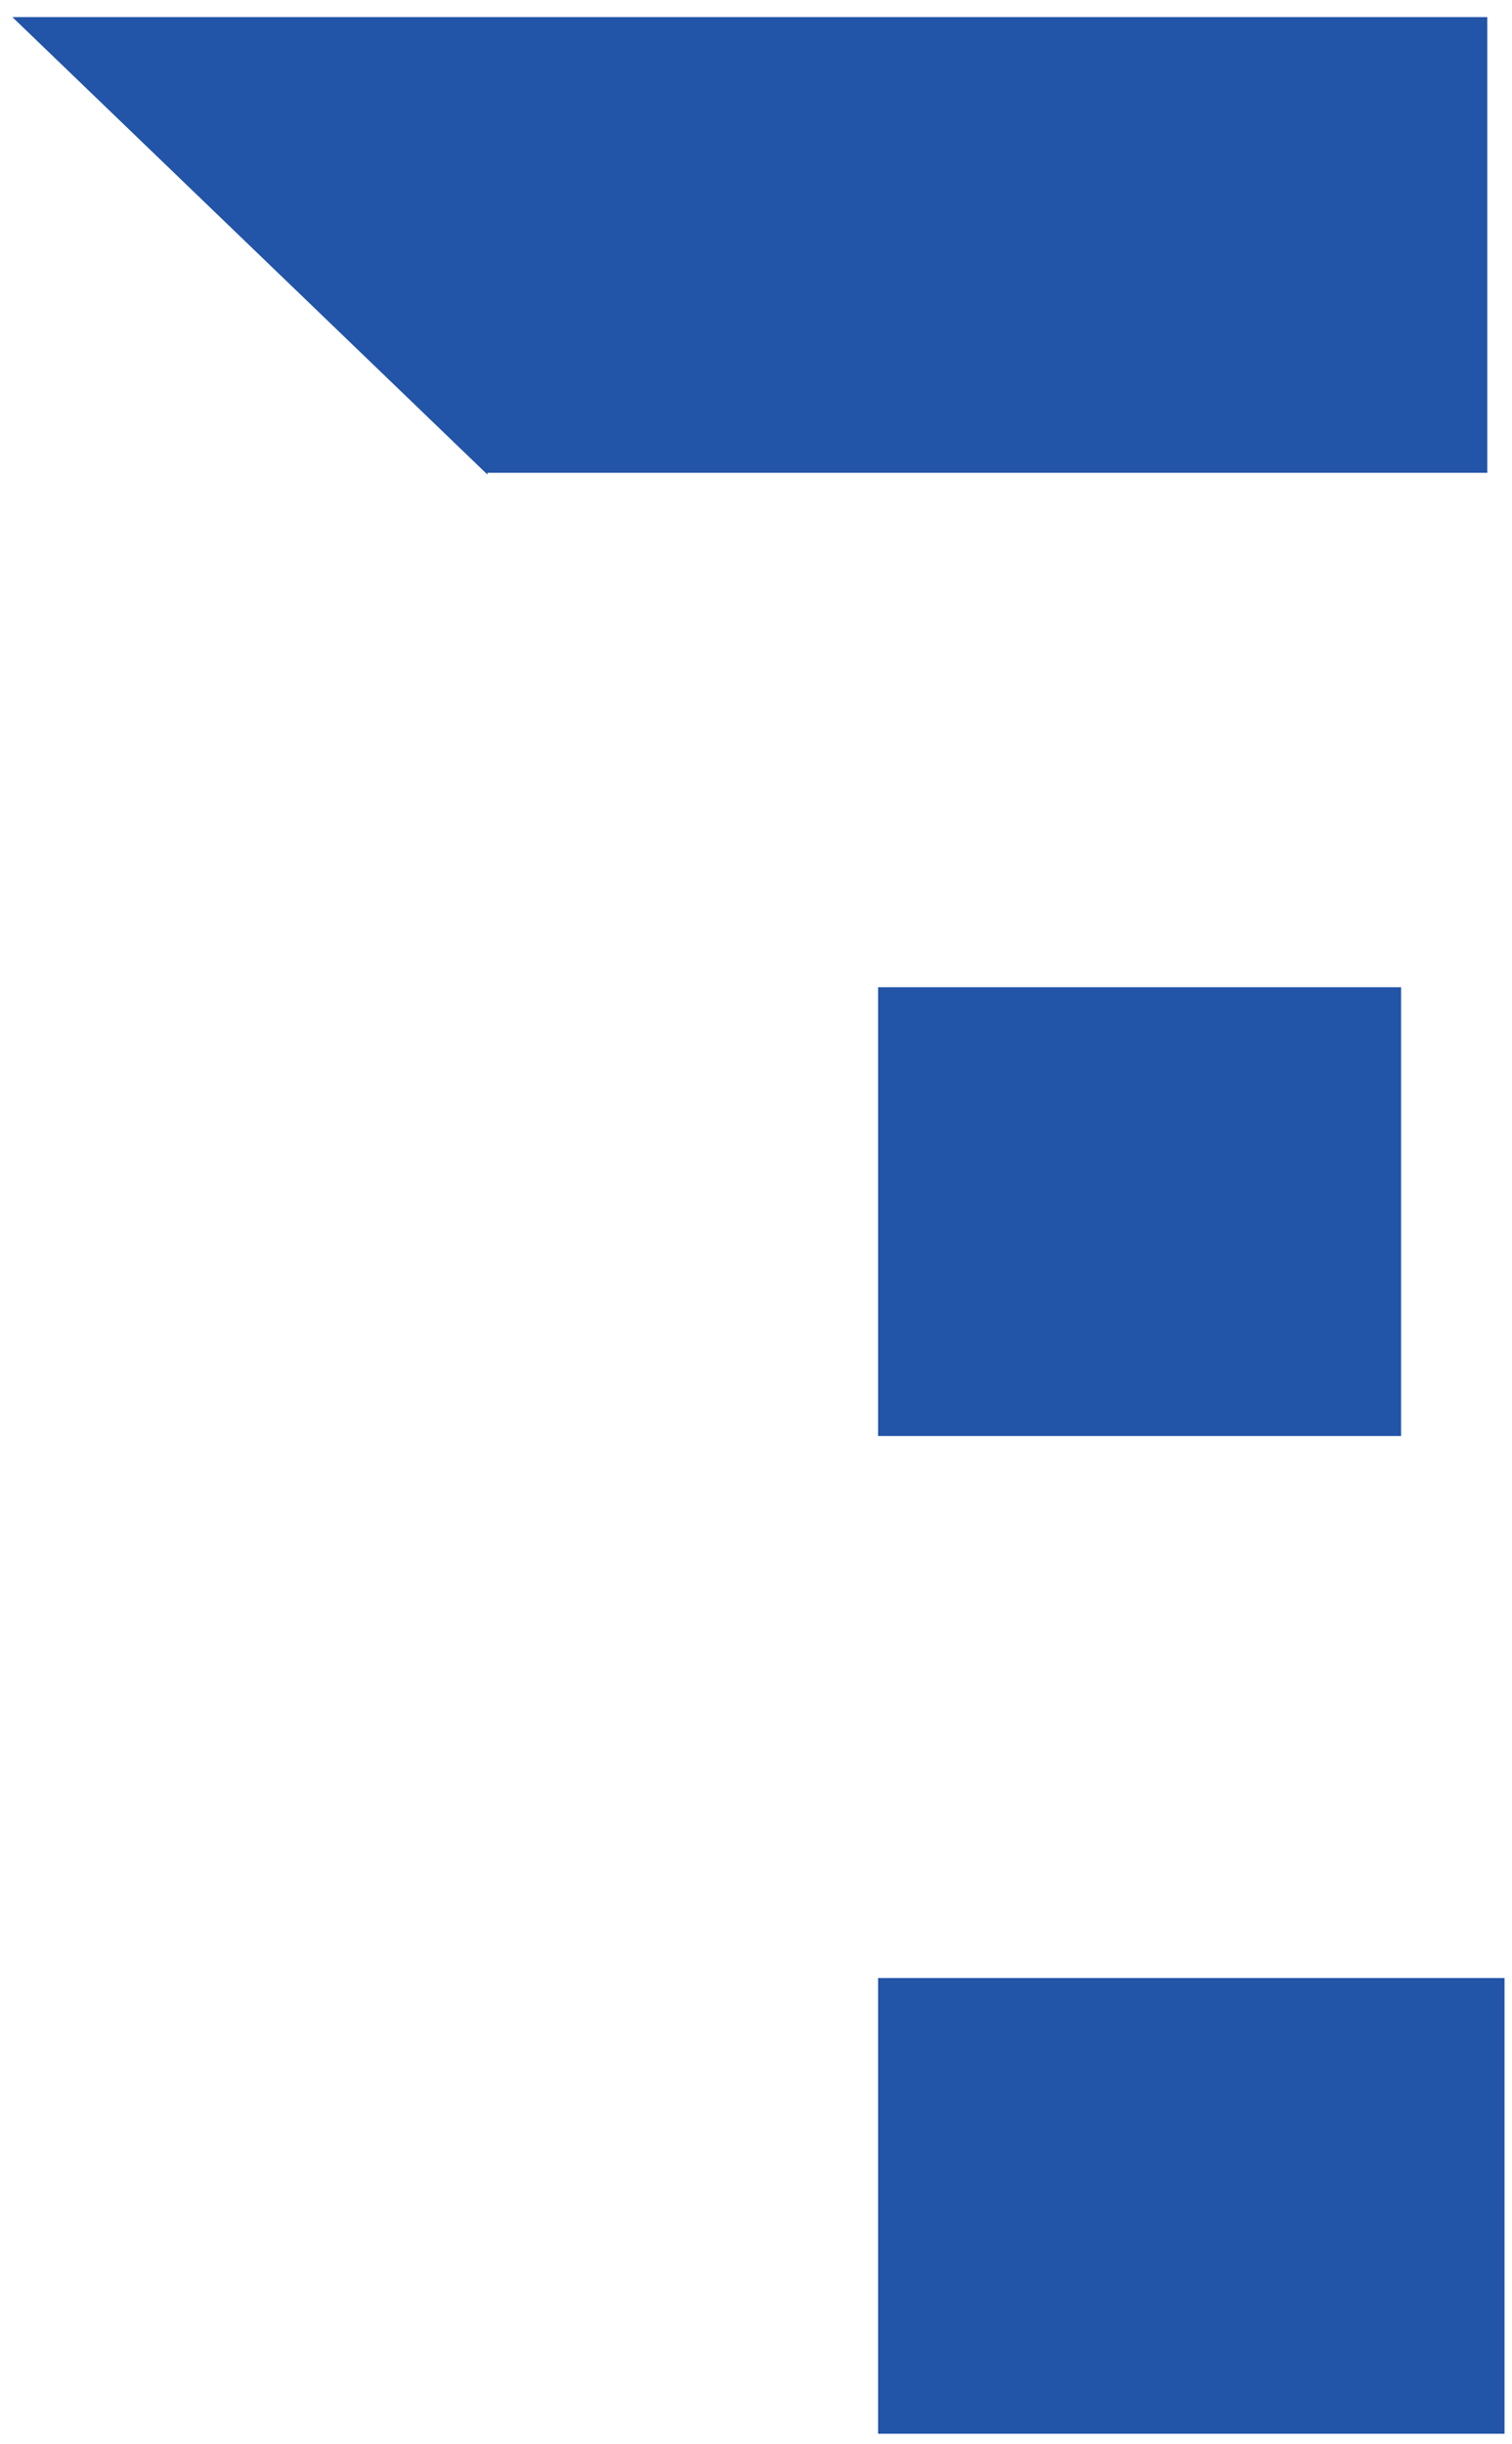 <?xml version="1.0" encoding="UTF-8"?> <svg xmlns="http://www.w3.org/2000/svg" width="65" height="105" viewBox="0 0 65 105" fill="none"> <path fill-rule="evenodd" clip-rule="evenodd" d="M20.955 20.387V20.312H63.938V0.735H0.533L20.955 20.387ZM37.748 104.548H64.679V84.972H37.748V104.548ZM37.748 61.688V42.409H60.232V61.688H37.748Z" fill="#2254A8"></path> </svg> 